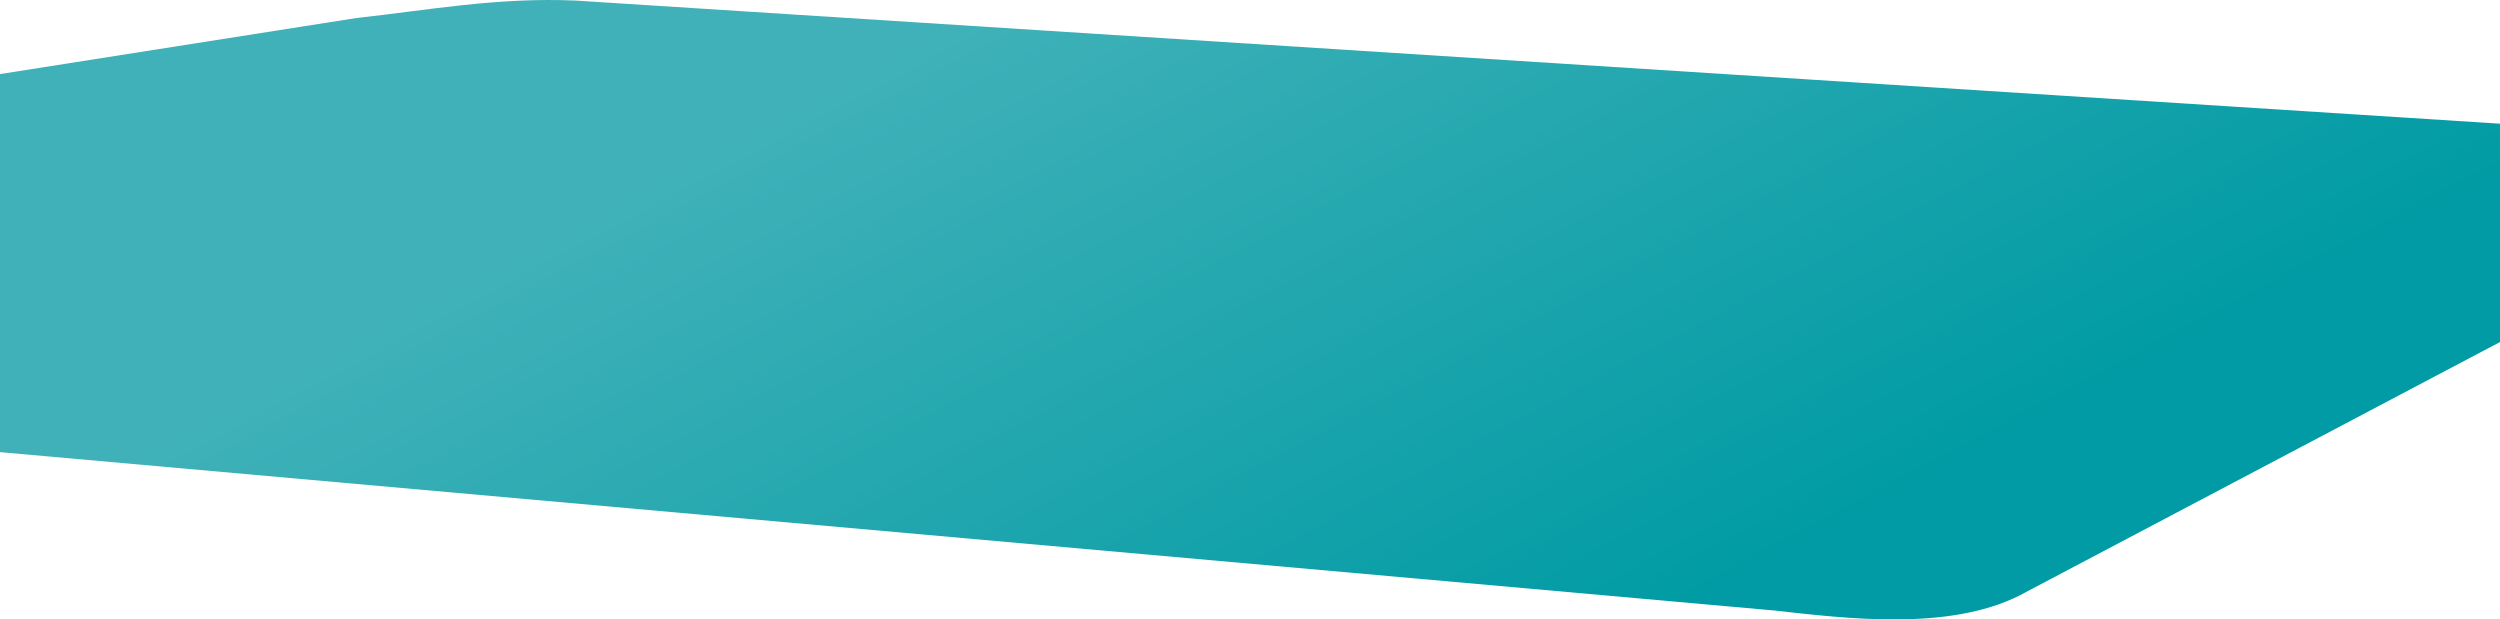 <svg xmlns="http://www.w3.org/2000/svg" xmlns:xlink="http://www.w3.org/1999/xlink" width="1920" height="475.716" viewBox="0 0 1920 475.716">
  <defs>
    <linearGradient id="linear-gradient" x1="0.282" y1="0.255" x2="0.878" y2="0.539" gradientUnits="objectBoundingBox">
      <stop offset="0" stop-color="#40b1b8"/>
      <stop offset="1" stop-color="#009ba4"/>
    </linearGradient>
  </defs>
  <path id="Path_1012" data-name="Path 1012" d="M2619.931,205.282l-1477.7-94.545c-60.329-2.735-114.566,7.513-168.454,13.356L699.931,167.167V457.526L2062.958,579.178c53.717,5.954,132.652,16.013,187.583-11.384l369.39-194.833Z" transform="translate(-699.931 -110.281)" fill="url(#linear-gradient)"/>
</svg>
